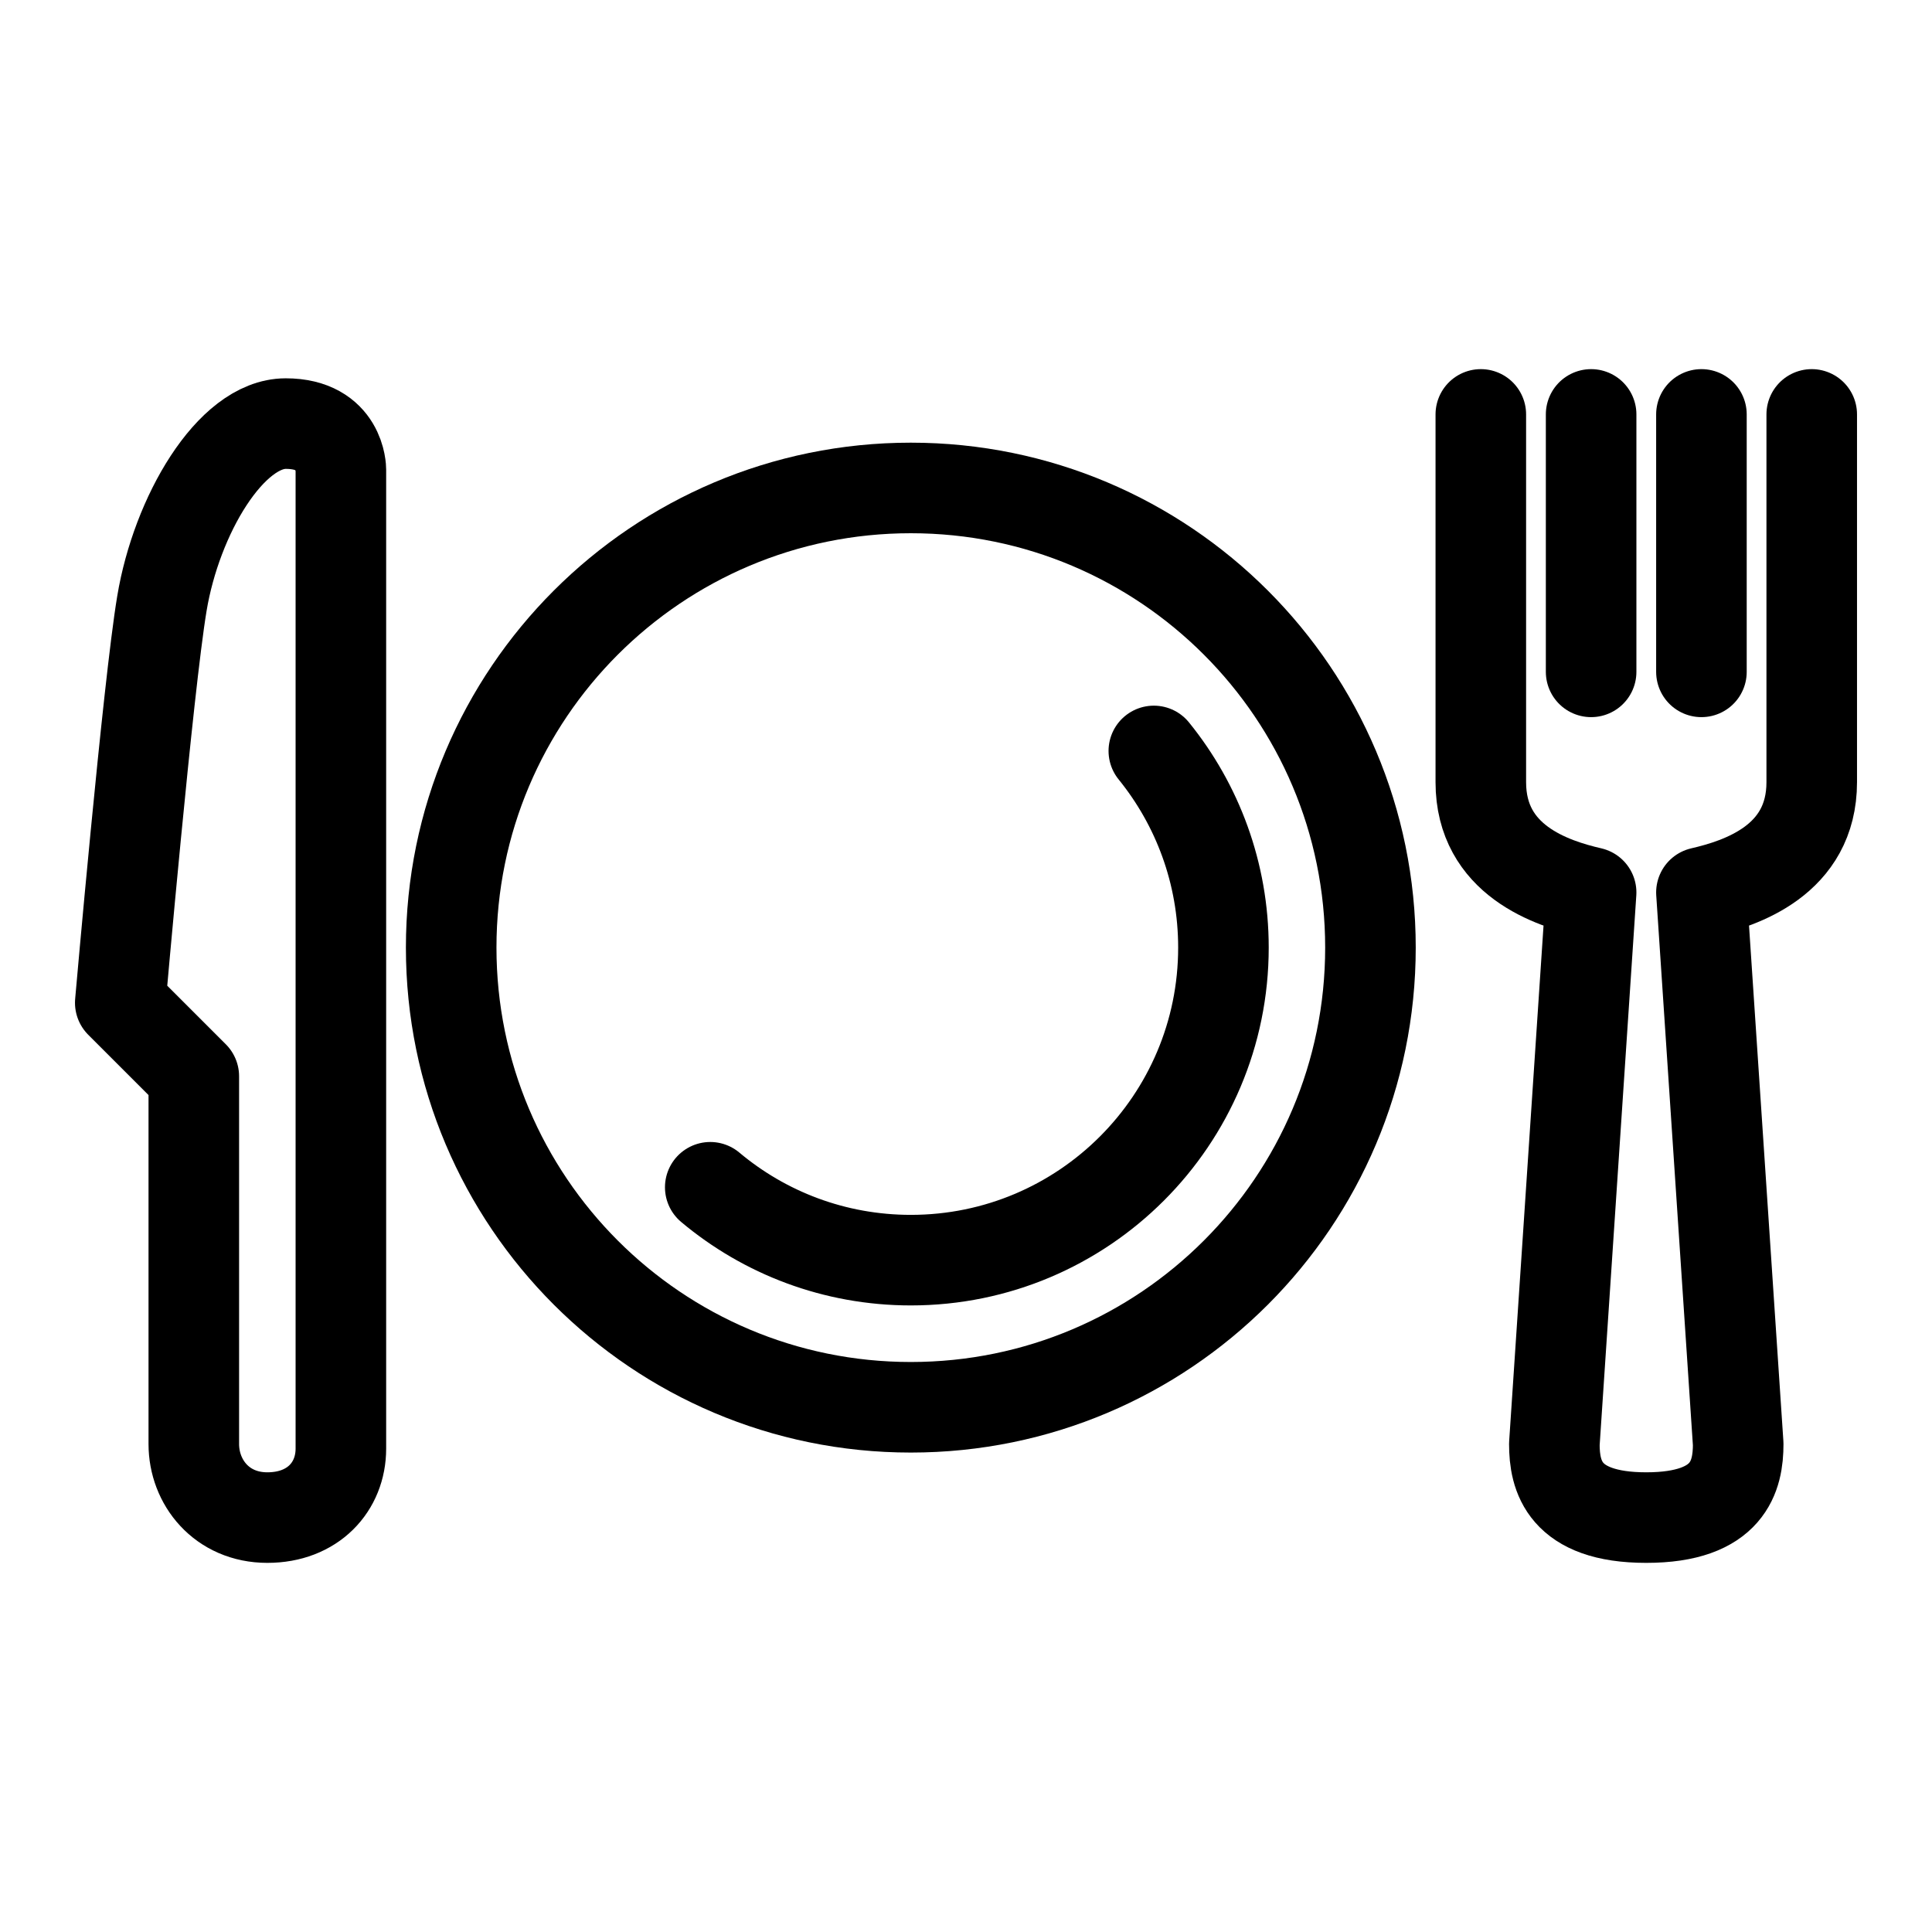 <svg width="32" height="32" viewBox="0 0 32 32" fill="none" stroke="currentColor" stroke-width="1.5" stroke-linejoin="round" stroke-linecap="round" xmlns="http://www.w3.org/2000/svg">
<path d="M26.354 6.864V11.128"/>
<path d="M28.181 6.864V11.128"/>
<path d="M30.008 6.864V12.955C30.008 14.253 28.831 14.632 28.181 14.782L28.79 23.918C28.79 24.44 28.638 25.136 27.267 25.136C25.897 25.136 25.745 24.44 25.745 23.918L26.354 14.782C25.704 14.632 24.527 14.253 24.527 12.955V6.864"/>
<path d="M2.682 9.994C2.45 11.381 1.992 16.609 1.992 16.609L3.21 17.827V23.918C3.21 24.549 3.671 25.136 4.428 25.136C5.185 25.136 5.646 24.625 5.646 23.994V7.778C5.646 7.778 5.646 7.016 4.733 7.016C3.819 7.016 2.924 8.539 2.682 9.994Z"/>
<path d="M22.699 15.695C22.699 19.9 19.291 23.309 15.086 23.309C10.882 23.309 7.473 19.9 7.473 15.695C7.473 11.491 10.882 8.082 15.086 8.082C19.291 8.082 22.699 11.491 22.699 15.695Z"/>
<path d="M19.111 12.438C19.832 13.328 20.264 14.461 20.264 15.695C20.264 18.554 17.945 20.872 15.087 20.872C13.822 20.872 12.663 20.419 11.764 19.665"/>
</svg>
